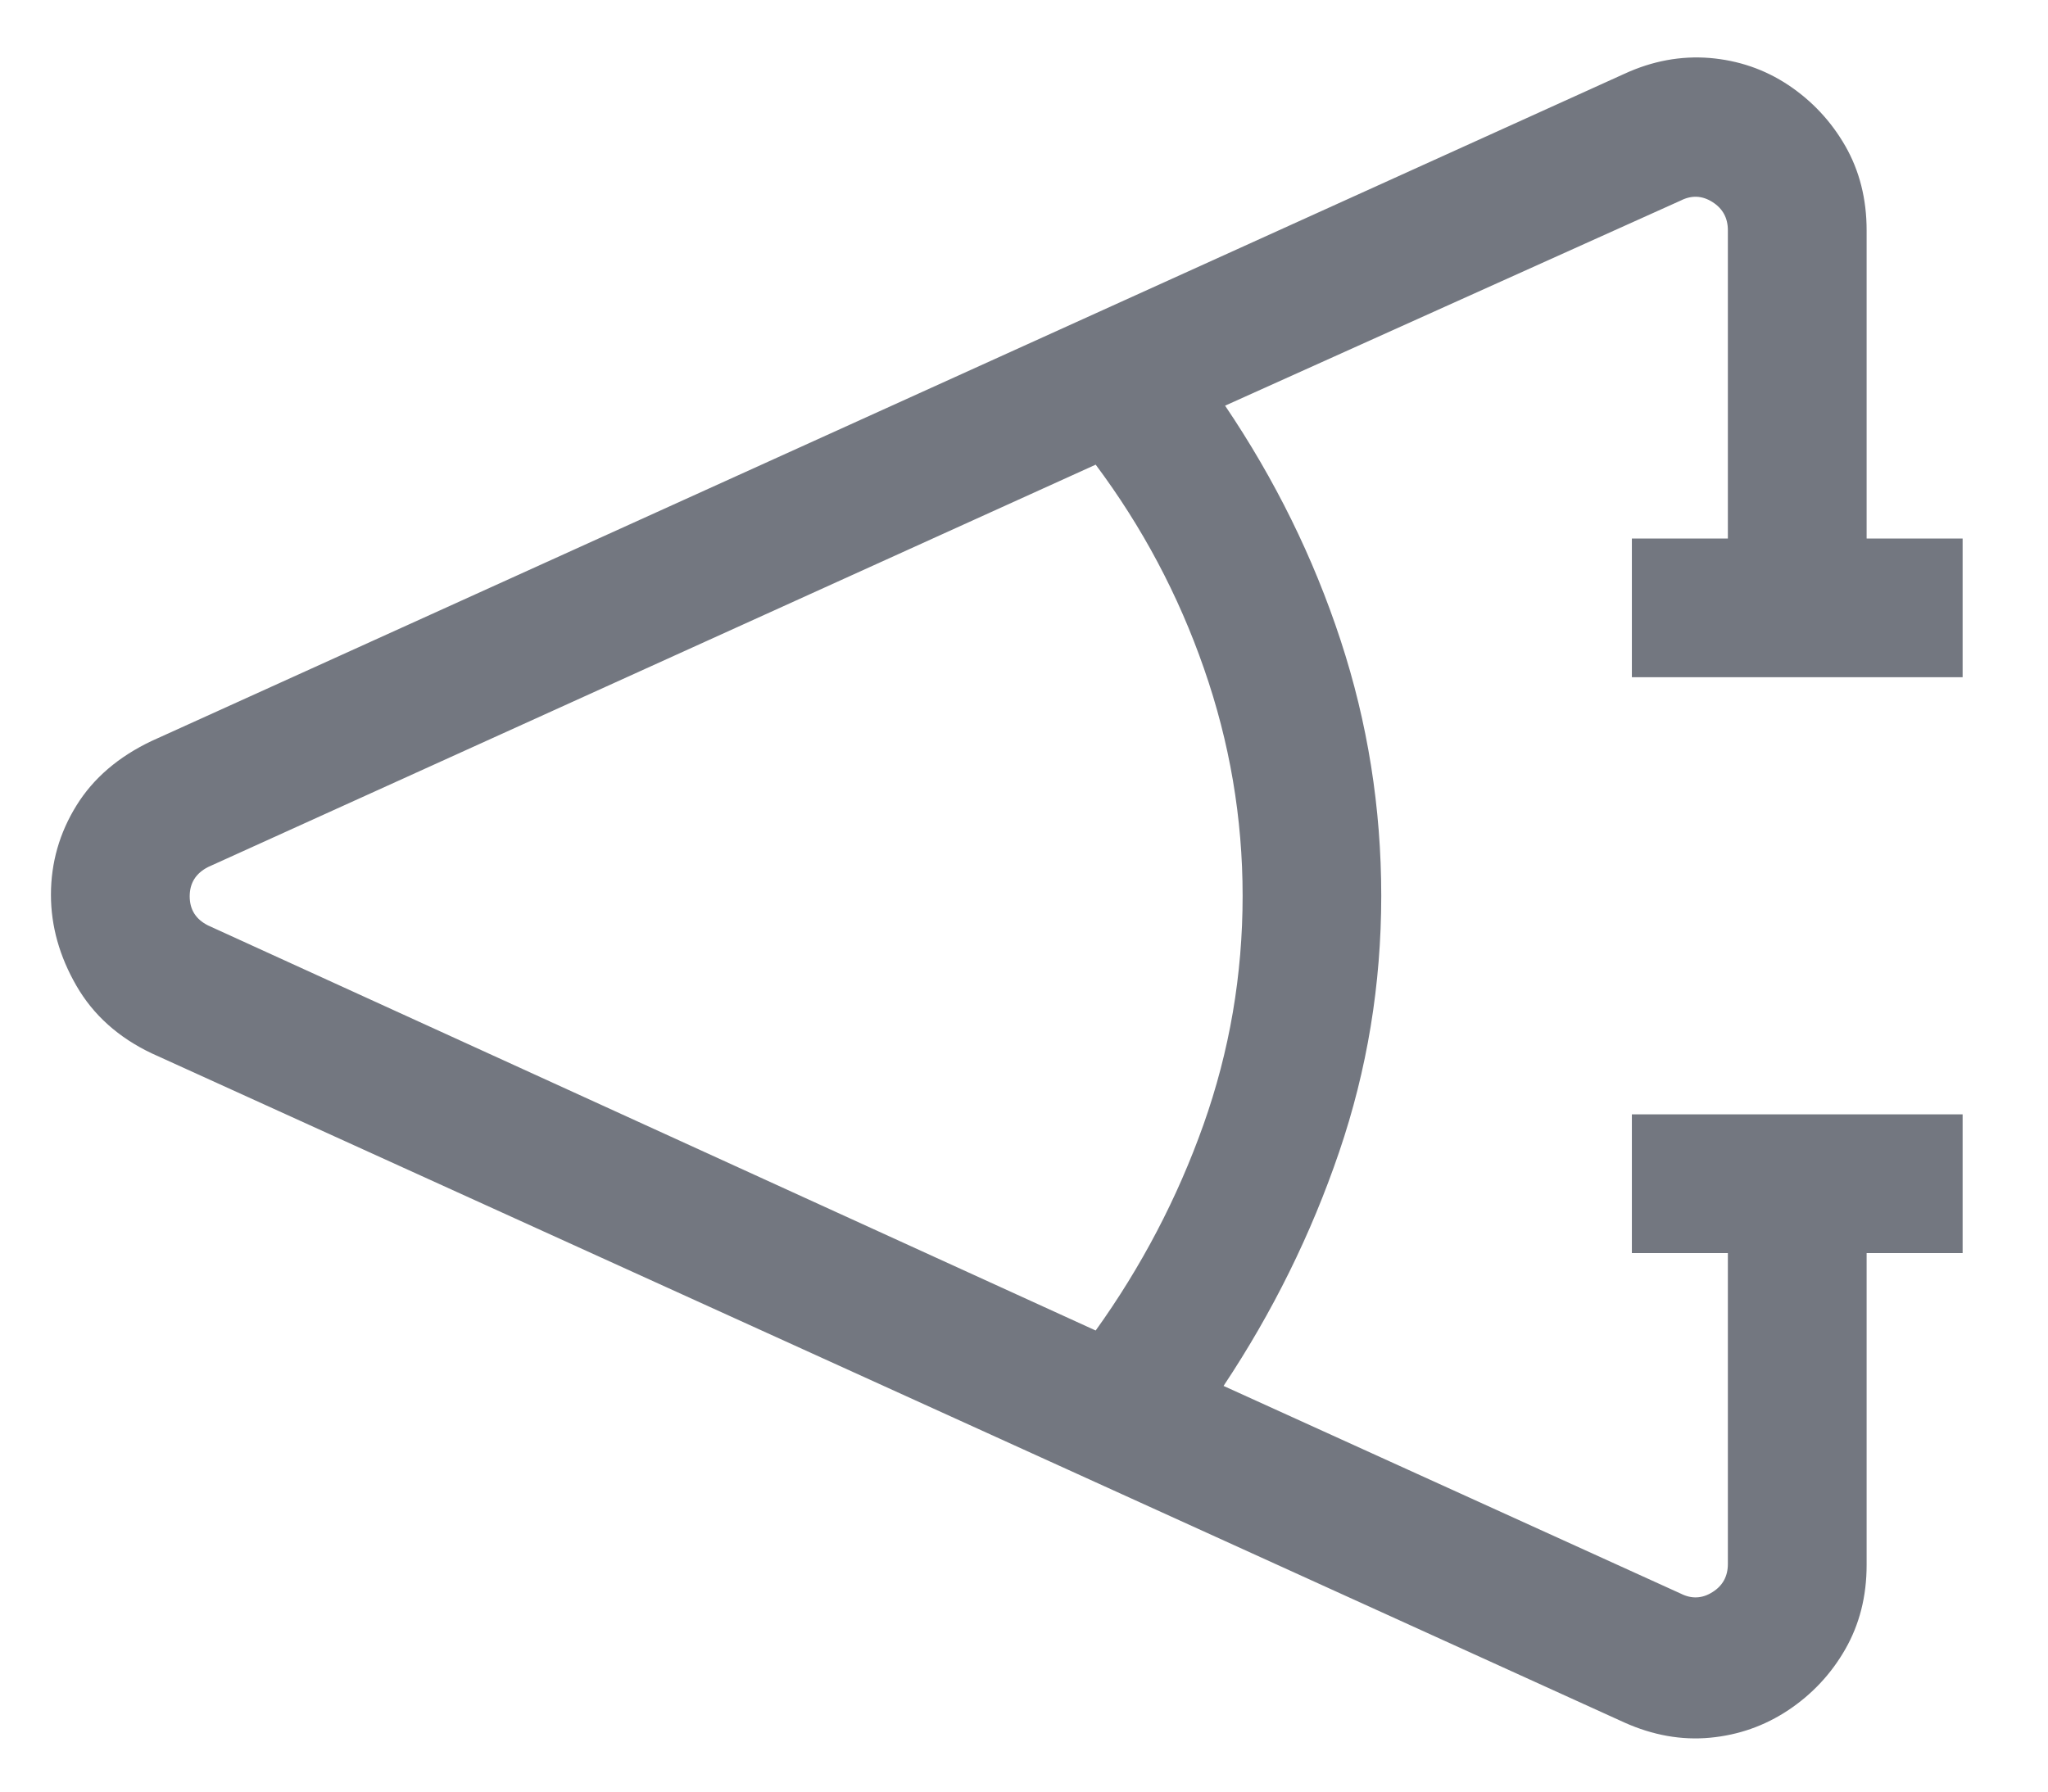 <?xml version="1.0" encoding="UTF-8"?> <svg xmlns="http://www.w3.org/2000/svg" width="16" height="14" viewBox="0 0 16 14" fill="none"><path d="M15.333 9.792H14.583V12.229C14.583 12.475 14.527 12.694 14.416 12.888C14.305 13.082 14.156 13.24 13.972 13.363C13.787 13.486 13.583 13.558 13.36 13.579C13.137 13.6 12.913 13.56 12.69 13.46L1.185 8.231C0.926 8.108 0.729 7.932 0.597 7.703C0.465 7.474 0.398 7.237 0.398 6.992C0.398 6.741 0.465 6.508 0.597 6.295C0.729 6.081 0.926 5.913 1.185 5.79L12.69 0.577C12.909 0.476 13.131 0.435 13.357 0.453C13.582 0.472 13.787 0.542 13.972 0.665C14.156 0.788 14.305 0.947 14.416 1.14C14.527 1.334 14.583 1.554 14.583 1.8V4.208H15.333V5.292H12.749V4.208H13.499V1.8C13.499 1.703 13.459 1.63 13.379 1.579C13.299 1.528 13.216 1.524 13.131 1.567L9.571 3.17C9.96 3.746 10.261 4.356 10.473 5.002C10.685 5.647 10.791 6.313 10.791 7C10.791 7.692 10.681 8.36 10.462 9.002C10.243 9.645 9.942 10.254 9.559 10.83L13.131 12.453C13.216 12.496 13.299 12.492 13.379 12.441C13.459 12.391 13.499 12.317 13.499 12.221V9.792H12.749V8.708H15.333V9.792ZM8.56 10.397C8.917 9.899 9.198 9.363 9.402 8.789C9.606 8.214 9.708 7.618 9.708 7C9.708 6.392 9.607 5.8 9.406 5.224C9.206 4.648 8.923 4.117 8.56 3.631L1.626 6.775C1.53 6.824 1.482 6.9 1.482 7.004C1.482 7.108 1.53 7.184 1.626 7.232L8.56 10.397Z" fill="#737780"></path></svg> 